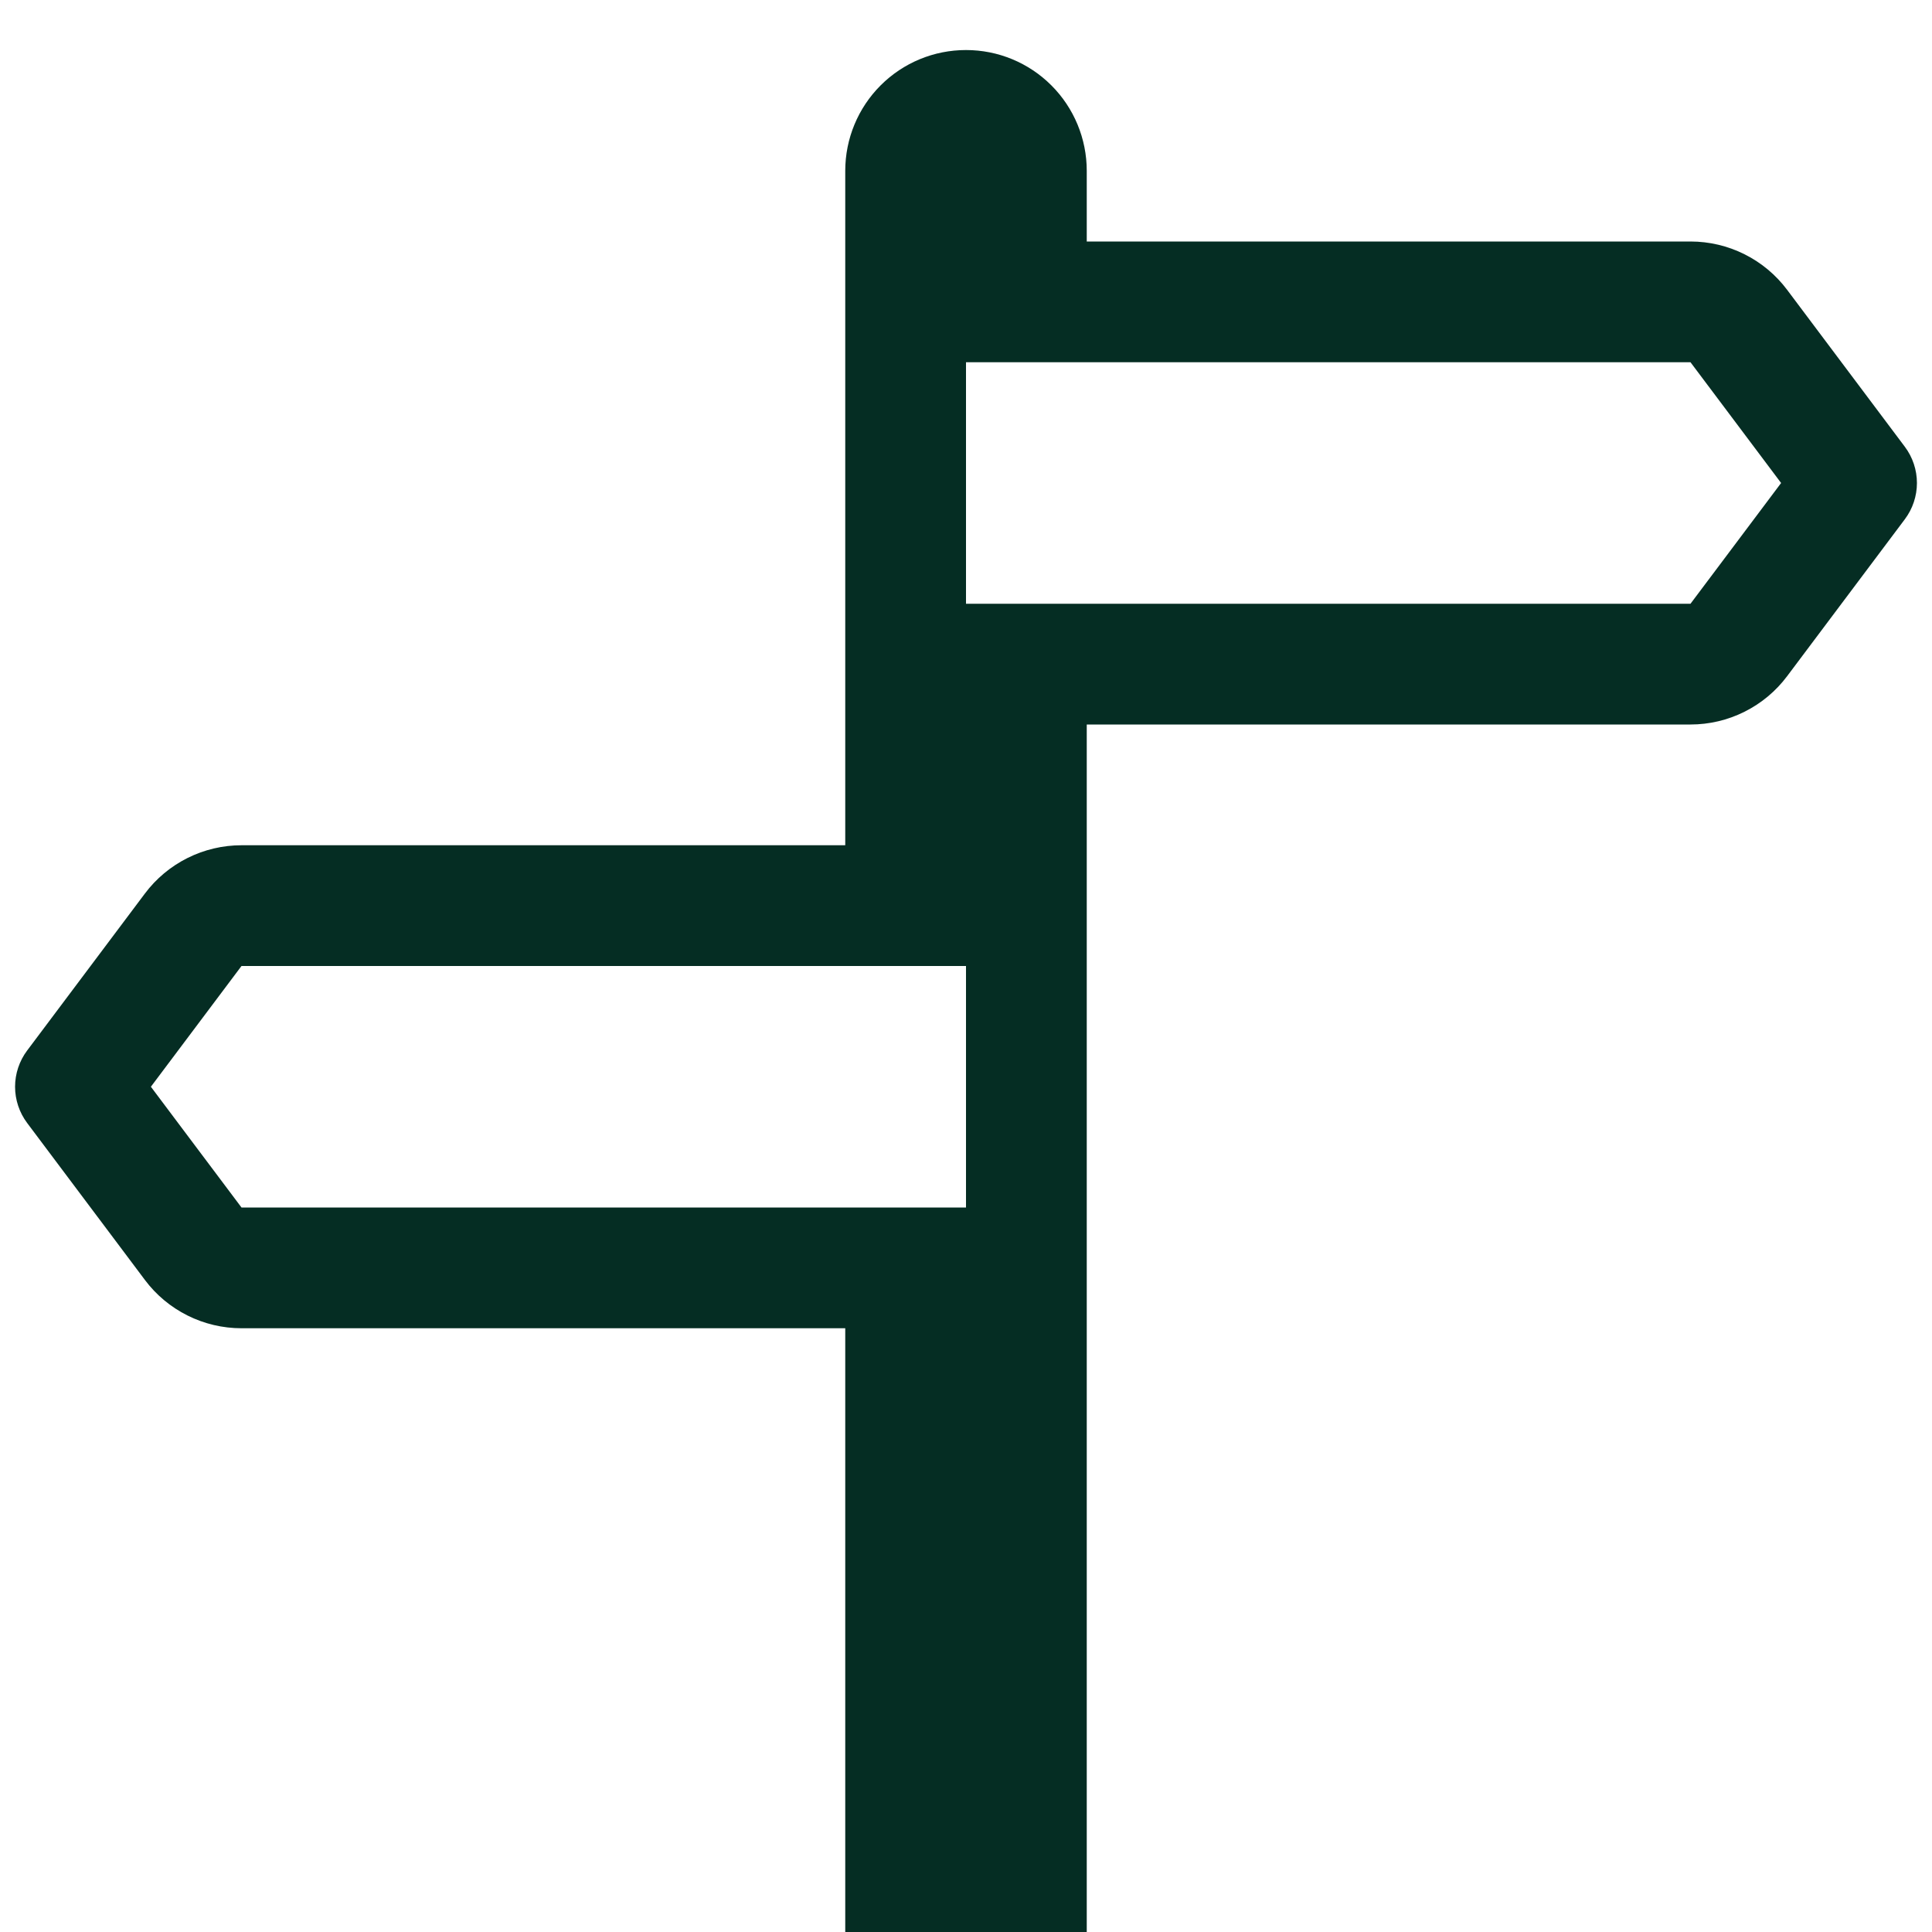 <svg width="20" height="20" viewBox="0 0 20 20" fill="none" xmlns="http://www.w3.org/2000/svg">
<path d="M8.75 8.75V1.768C8.75 1.436 8.882 1.118 9.116 0.884C9.351 0.649 9.668 0.518 10 0.518C10.332 0.518 10.649 0.649 10.884 0.884C11.118 1.118 11.25 1.436 11.25 1.768V2.5H17.5C17.694 2.5 17.885 2.545 18.059 2.632C18.233 2.719 18.384 2.845 18.5 3L19.719 4.625C19.8 4.733 19.844 4.865 19.844 5C19.844 5.135 19.8 5.267 19.719 5.375L18.5 7C18.384 7.155 18.233 7.281 18.059 7.368C17.885 7.455 17.694 7.5 17.5 7.5H11.25V20H8.75V13.75H2.5C2.306 13.75 2.115 13.705 1.941 13.618C1.767 13.531 1.616 13.405 1.5 13.25L0.281 11.625C0.2 11.517 0.156 11.385 0.156 11.25C0.156 11.115 0.2 10.983 0.281 10.875L1.5 9.25C1.616 9.095 1.767 8.969 1.941 8.882C2.115 8.795 2.306 8.75 2.5 8.75H8.75ZM10 12.5V10H2.5L1.562 11.25L2.5 12.5H10ZM10 6.25H17.5L18.438 5L17.5 3.75H10V6.25Z" fill="#052d23"/>
</svg>
